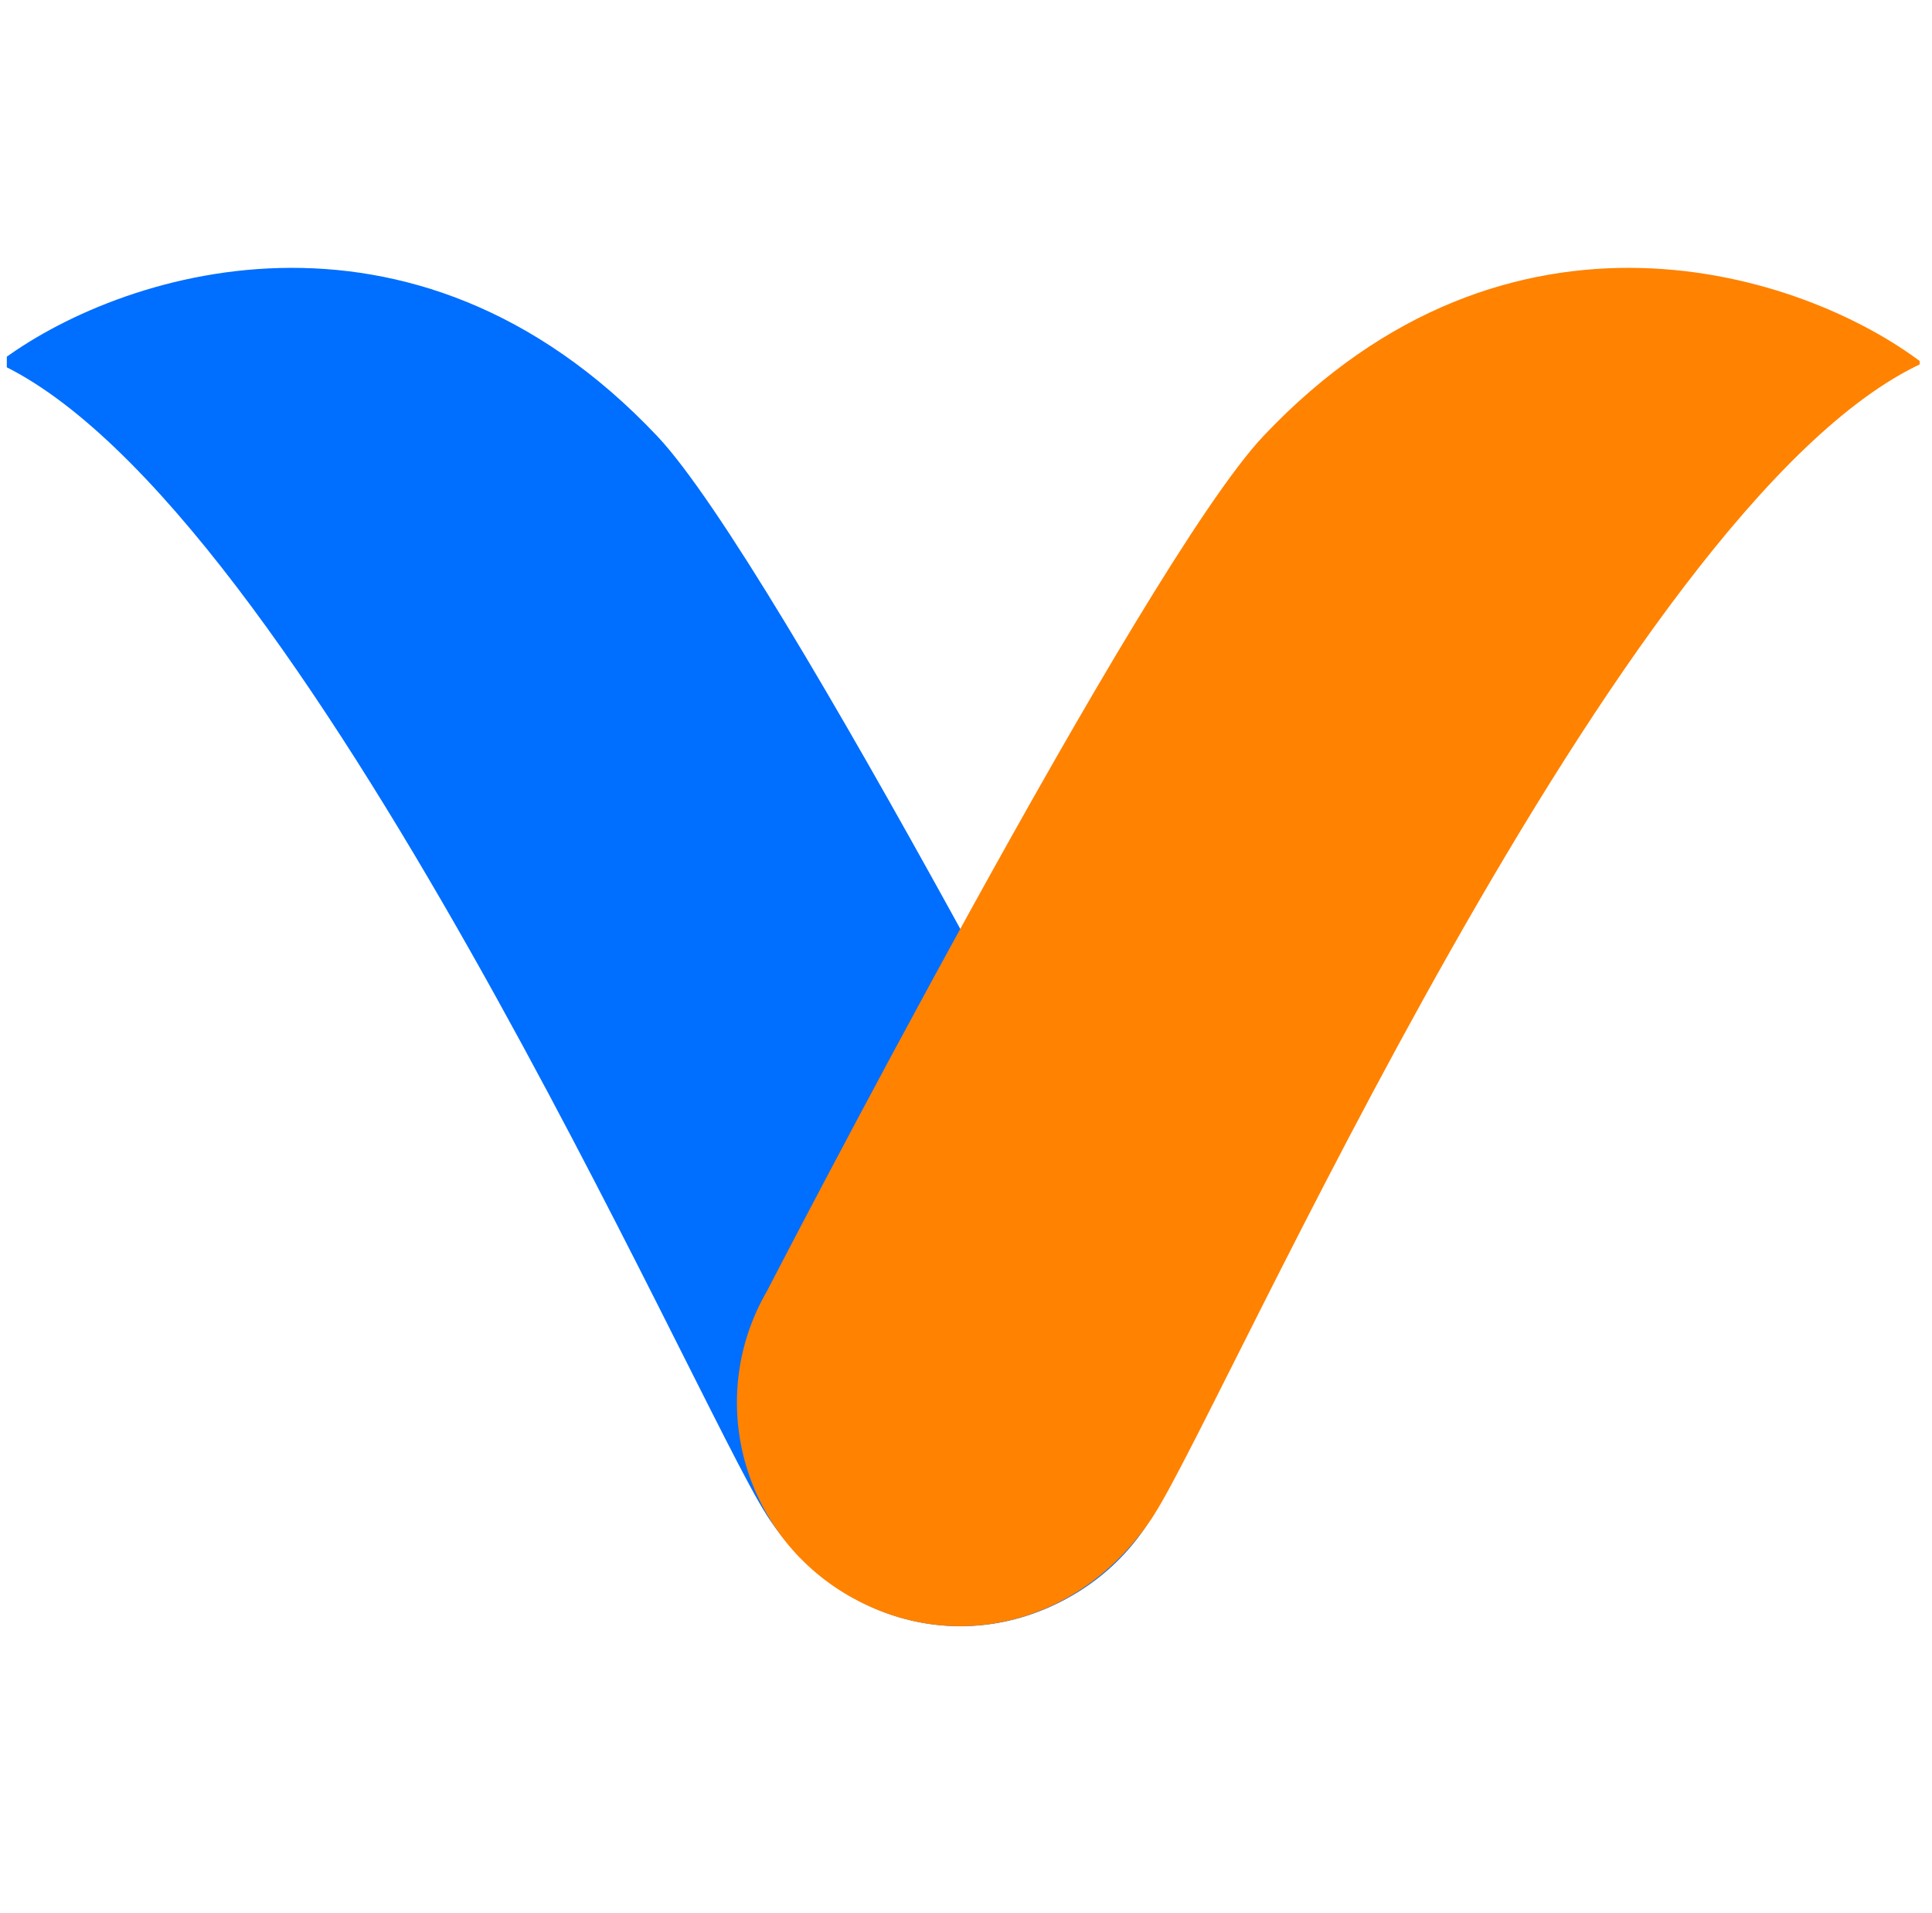 <svg width="101" height="100" viewBox="0 0 101 100" fill="none" xmlns="http://www.w3.org/2000/svg">
<g clip-path="url(#clip0_375_280)">
<path d="M40.049 79.137C36.352 73.374 15.796 26.307 -0.099 18.979C6.084 14.263 21.486 9.167 34.359 22.797C40.69 29.5 60.309 67.486 60.309 67.486C63.541 73.058 61.619 80.19 56.028 83.411C50.436 86.633 43.697 84.829 40.049 79.144" fill="#006EFF"/>
<path d="M60.354 79.137C64.051 73.374 84.607 26.307 100.501 18.979C94.318 14.263 78.917 9.167 66.044 22.797C59.713 29.5 40.093 67.486 40.093 67.486C36.861 73.058 38.783 80.19 44.375 83.411C49.966 86.633 56.706 84.829 60.354 79.144" fill="#FF8201"/>
</g>
<defs>
<clipPath id="clip0_375_280">
<rect width="100" height="100" fill="white" transform="translate(0.356)"/>
</clipPath>
</defs>
</svg>
